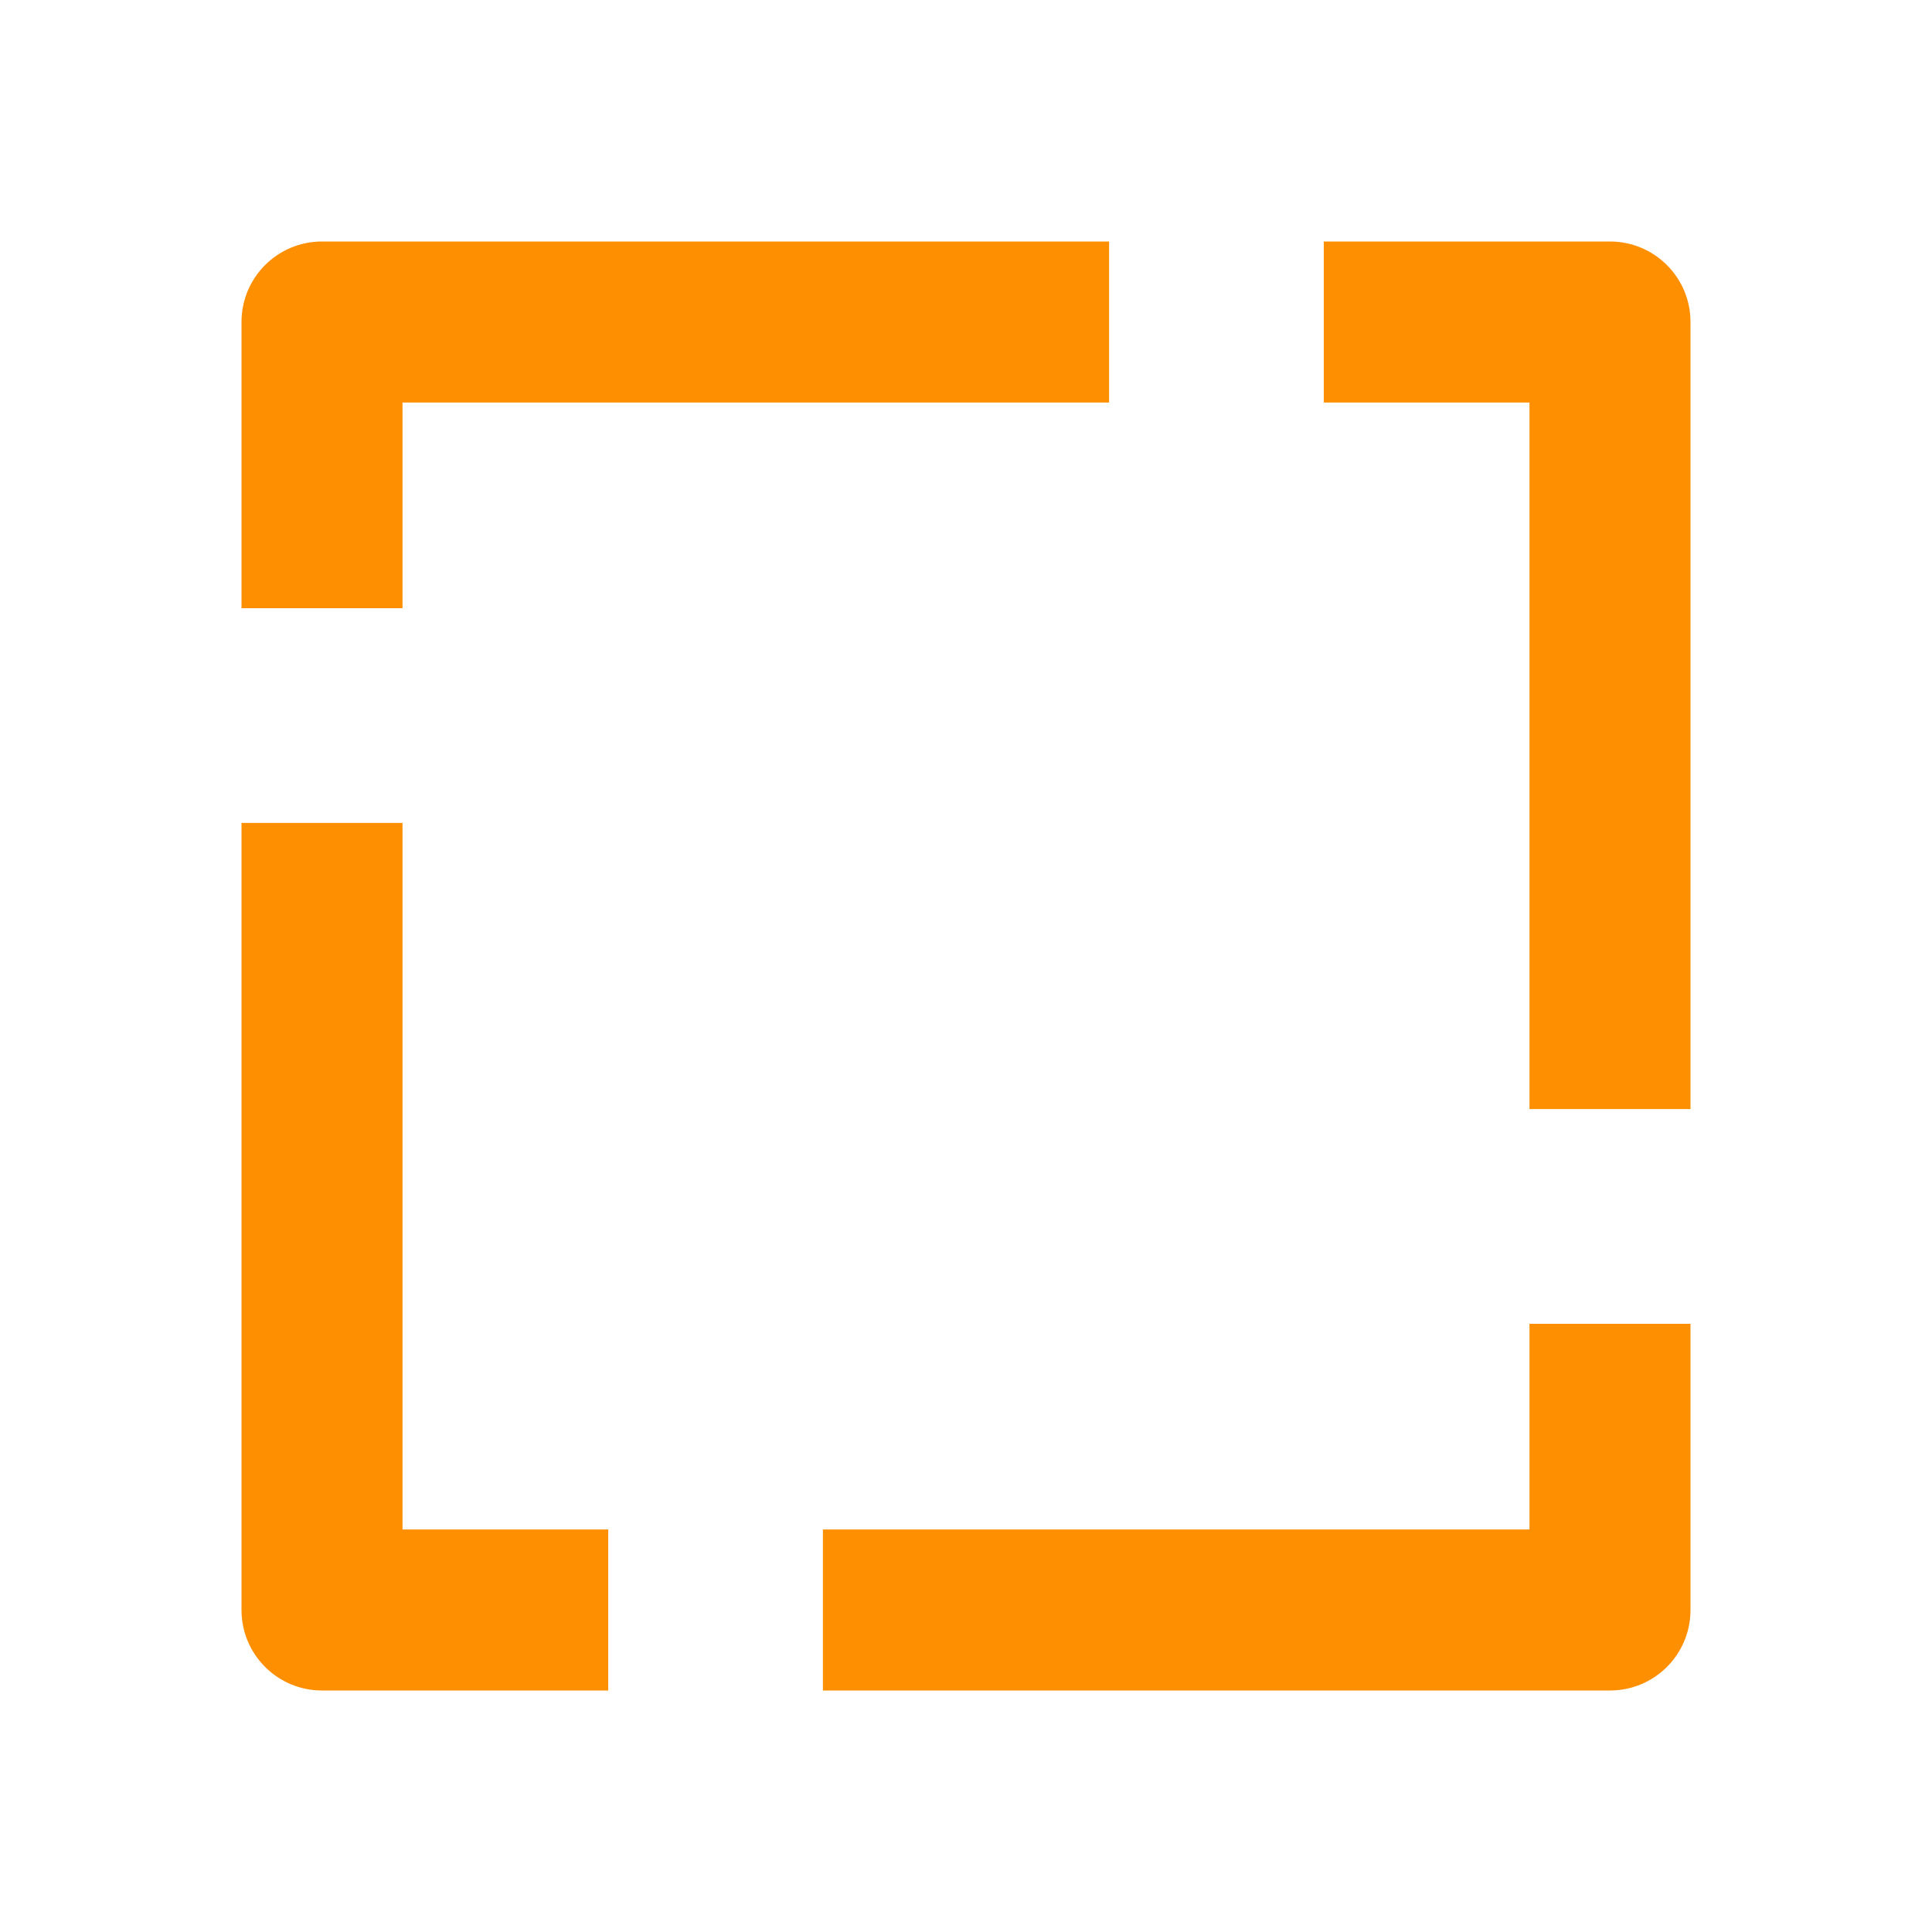 <?xml version="1.0" encoding="utf-8"?>
<svg xmlns="http://www.w3.org/2000/svg" width="32" height="32" viewBox="0 0 32 32" fill="none">
<g clip-path="url(#clip0_24937_5207)">
<path fill-rule="evenodd" clip-rule="evenodd" d="M4 5.333C4 4.597 4.597 4 5.333 4H18.37V6.667H6.667V10.074H4V5.333ZM25.333 6.667H21.926V4H26.667C27.403 4 28 4.597 28 5.333V18.37H25.333V6.667ZM6.667 25.333V13.63H4V26.667C4 27.403 4.597 28 5.333 28H10.074V25.333H6.667ZM25.333 25.333V21.926H28V26.667C28 27.403 27.403 28 26.667 28H13.63V25.333H25.333Z" fill="#FD8F01"/>
</g>
<defs>
<clipPath id="clip0_24937_5207">
<rect width="32" height="32" fill="white"/>
</clipPath>
</defs>
</svg>
